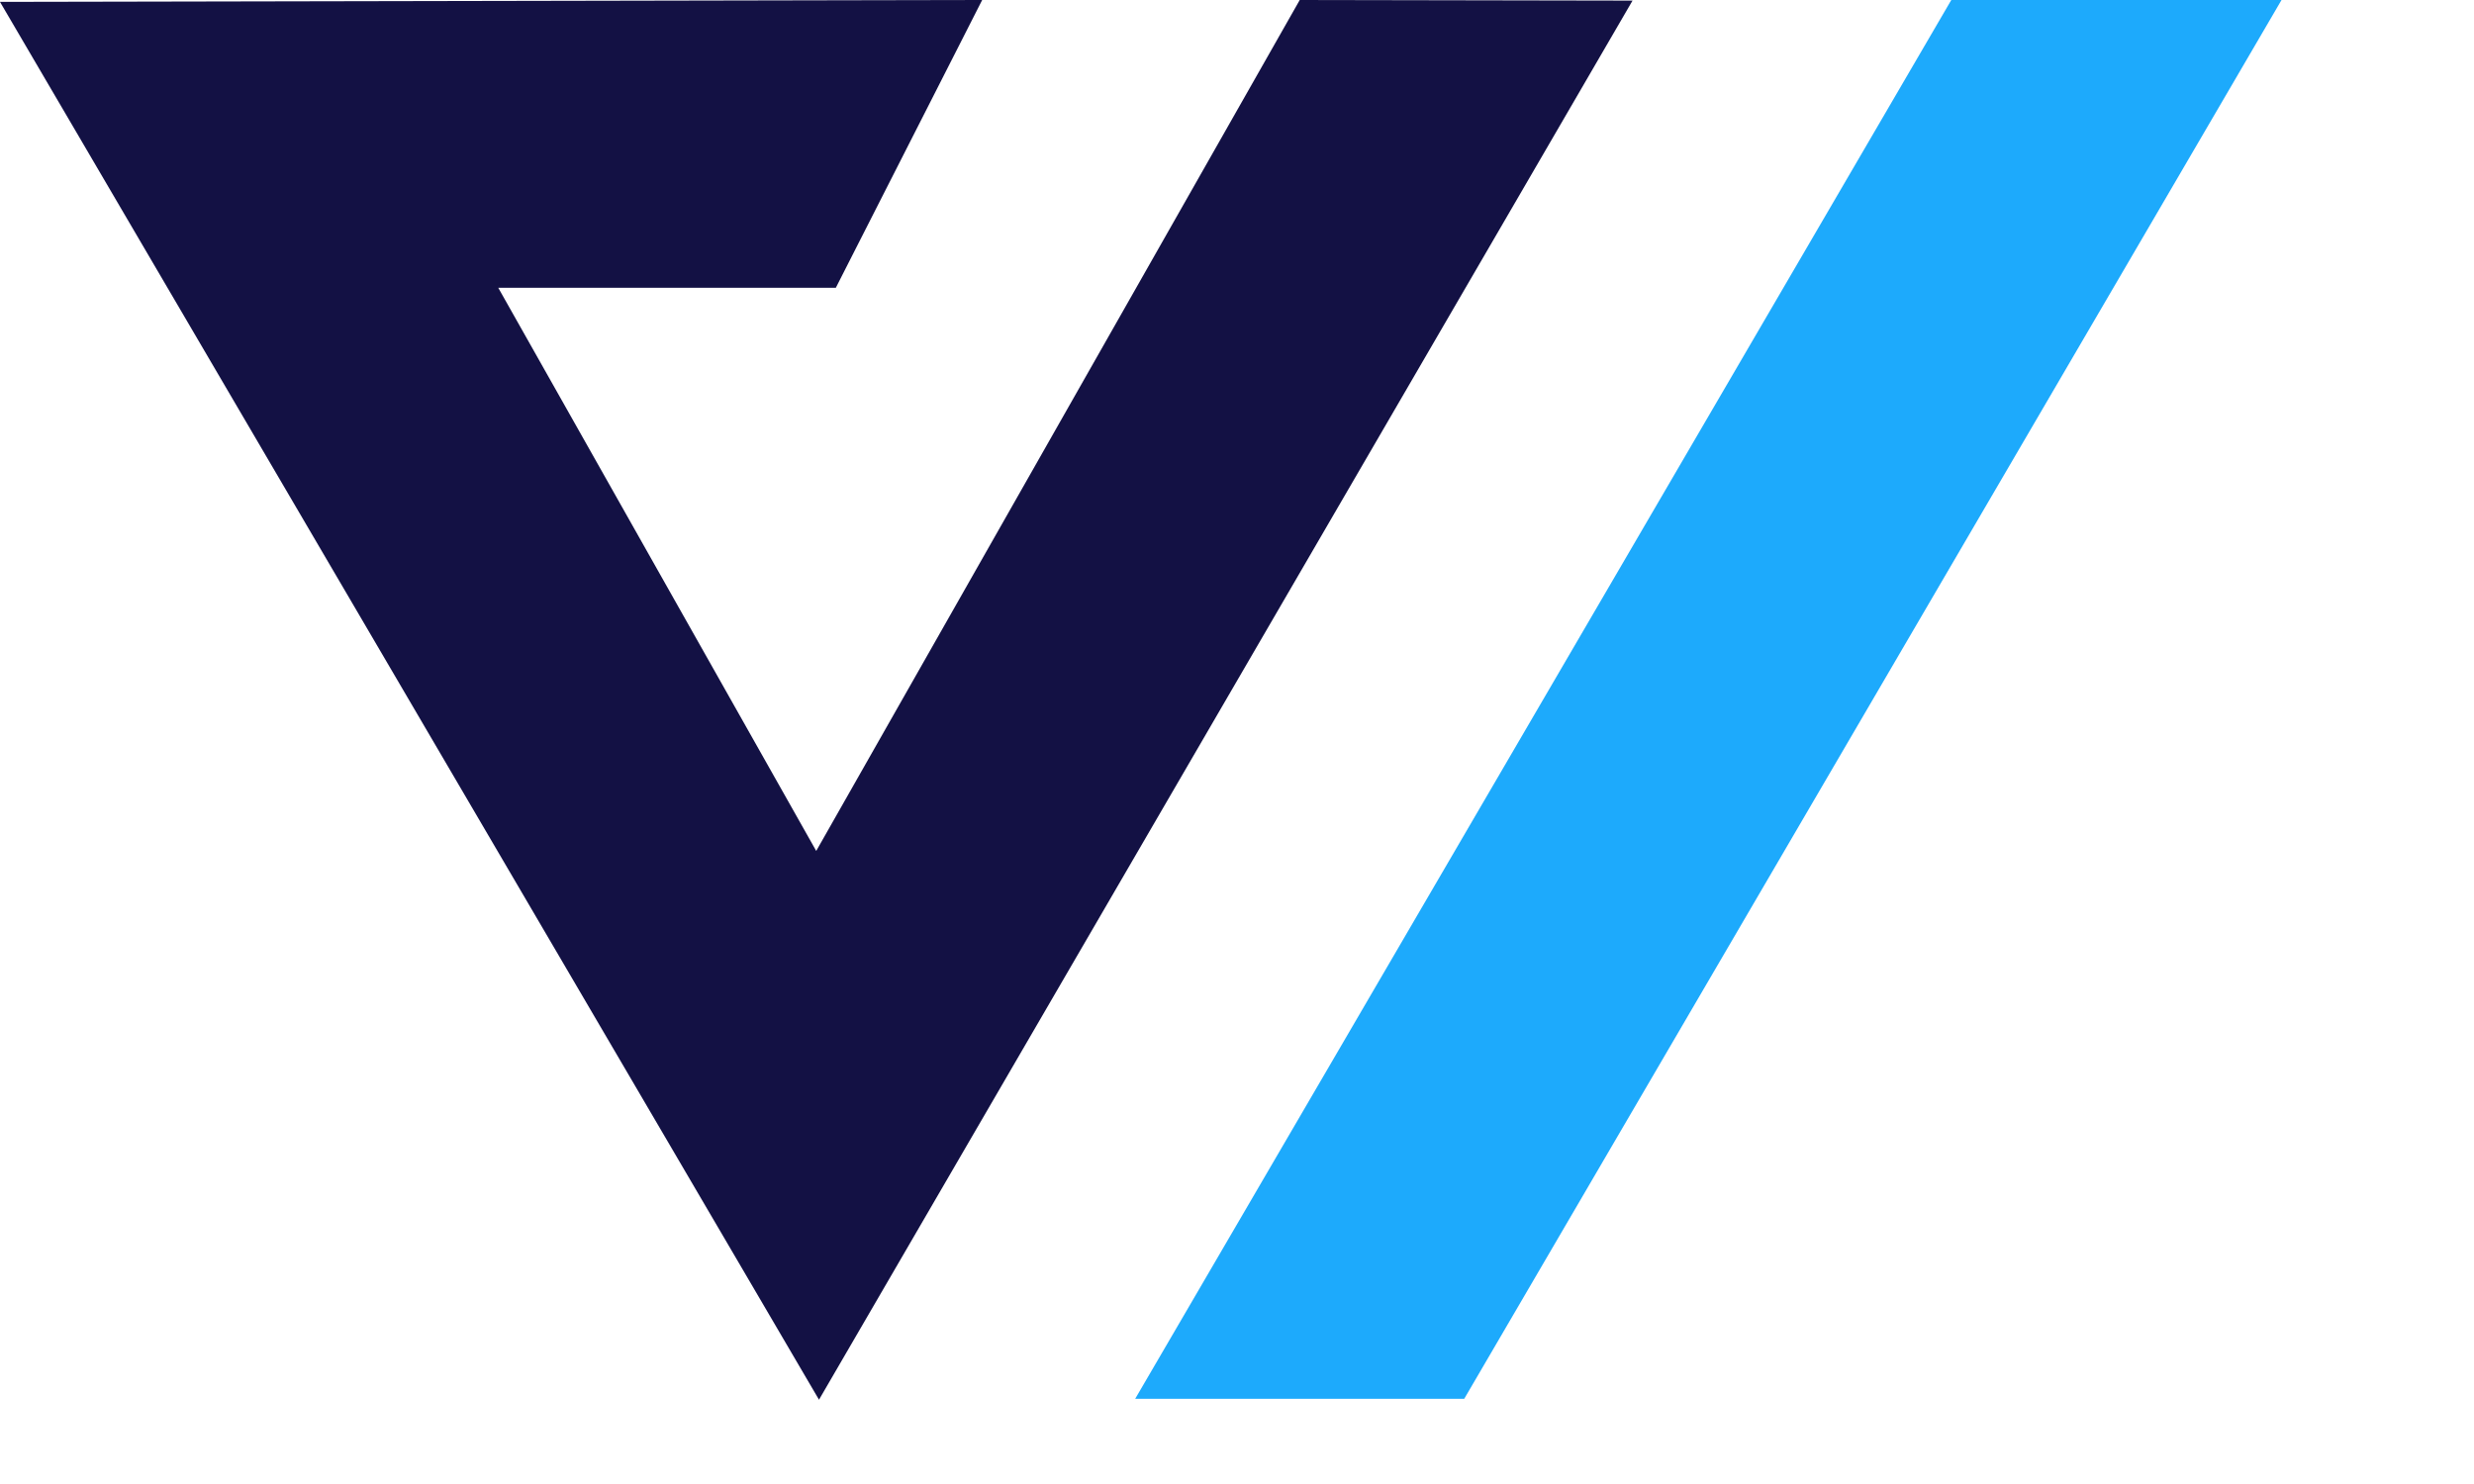 <svg xmlns="http://www.w3.org/2000/svg" viewBox="0 0 250 150" data-name="Layer 1" id="Layer_1">
    <defs>
        <style>
            .cls-1 {
                fill: #131144;
            }

            .cls-2 {
                fill: #1daafc;
            }
        </style>
    </defs>
    <polygon class="cls-1"
        points="99.25 0 0 0.19 82.76 141.48 164.97 0.06 131.34 0 82.48 86.01 50.35 29.09 84.46 29.09 99.25 0" />
    <polygon class="cls-2" points="230.55 0 197.18 0 114.71 141.39 147.96 141.39 230.55 0" />
</svg>